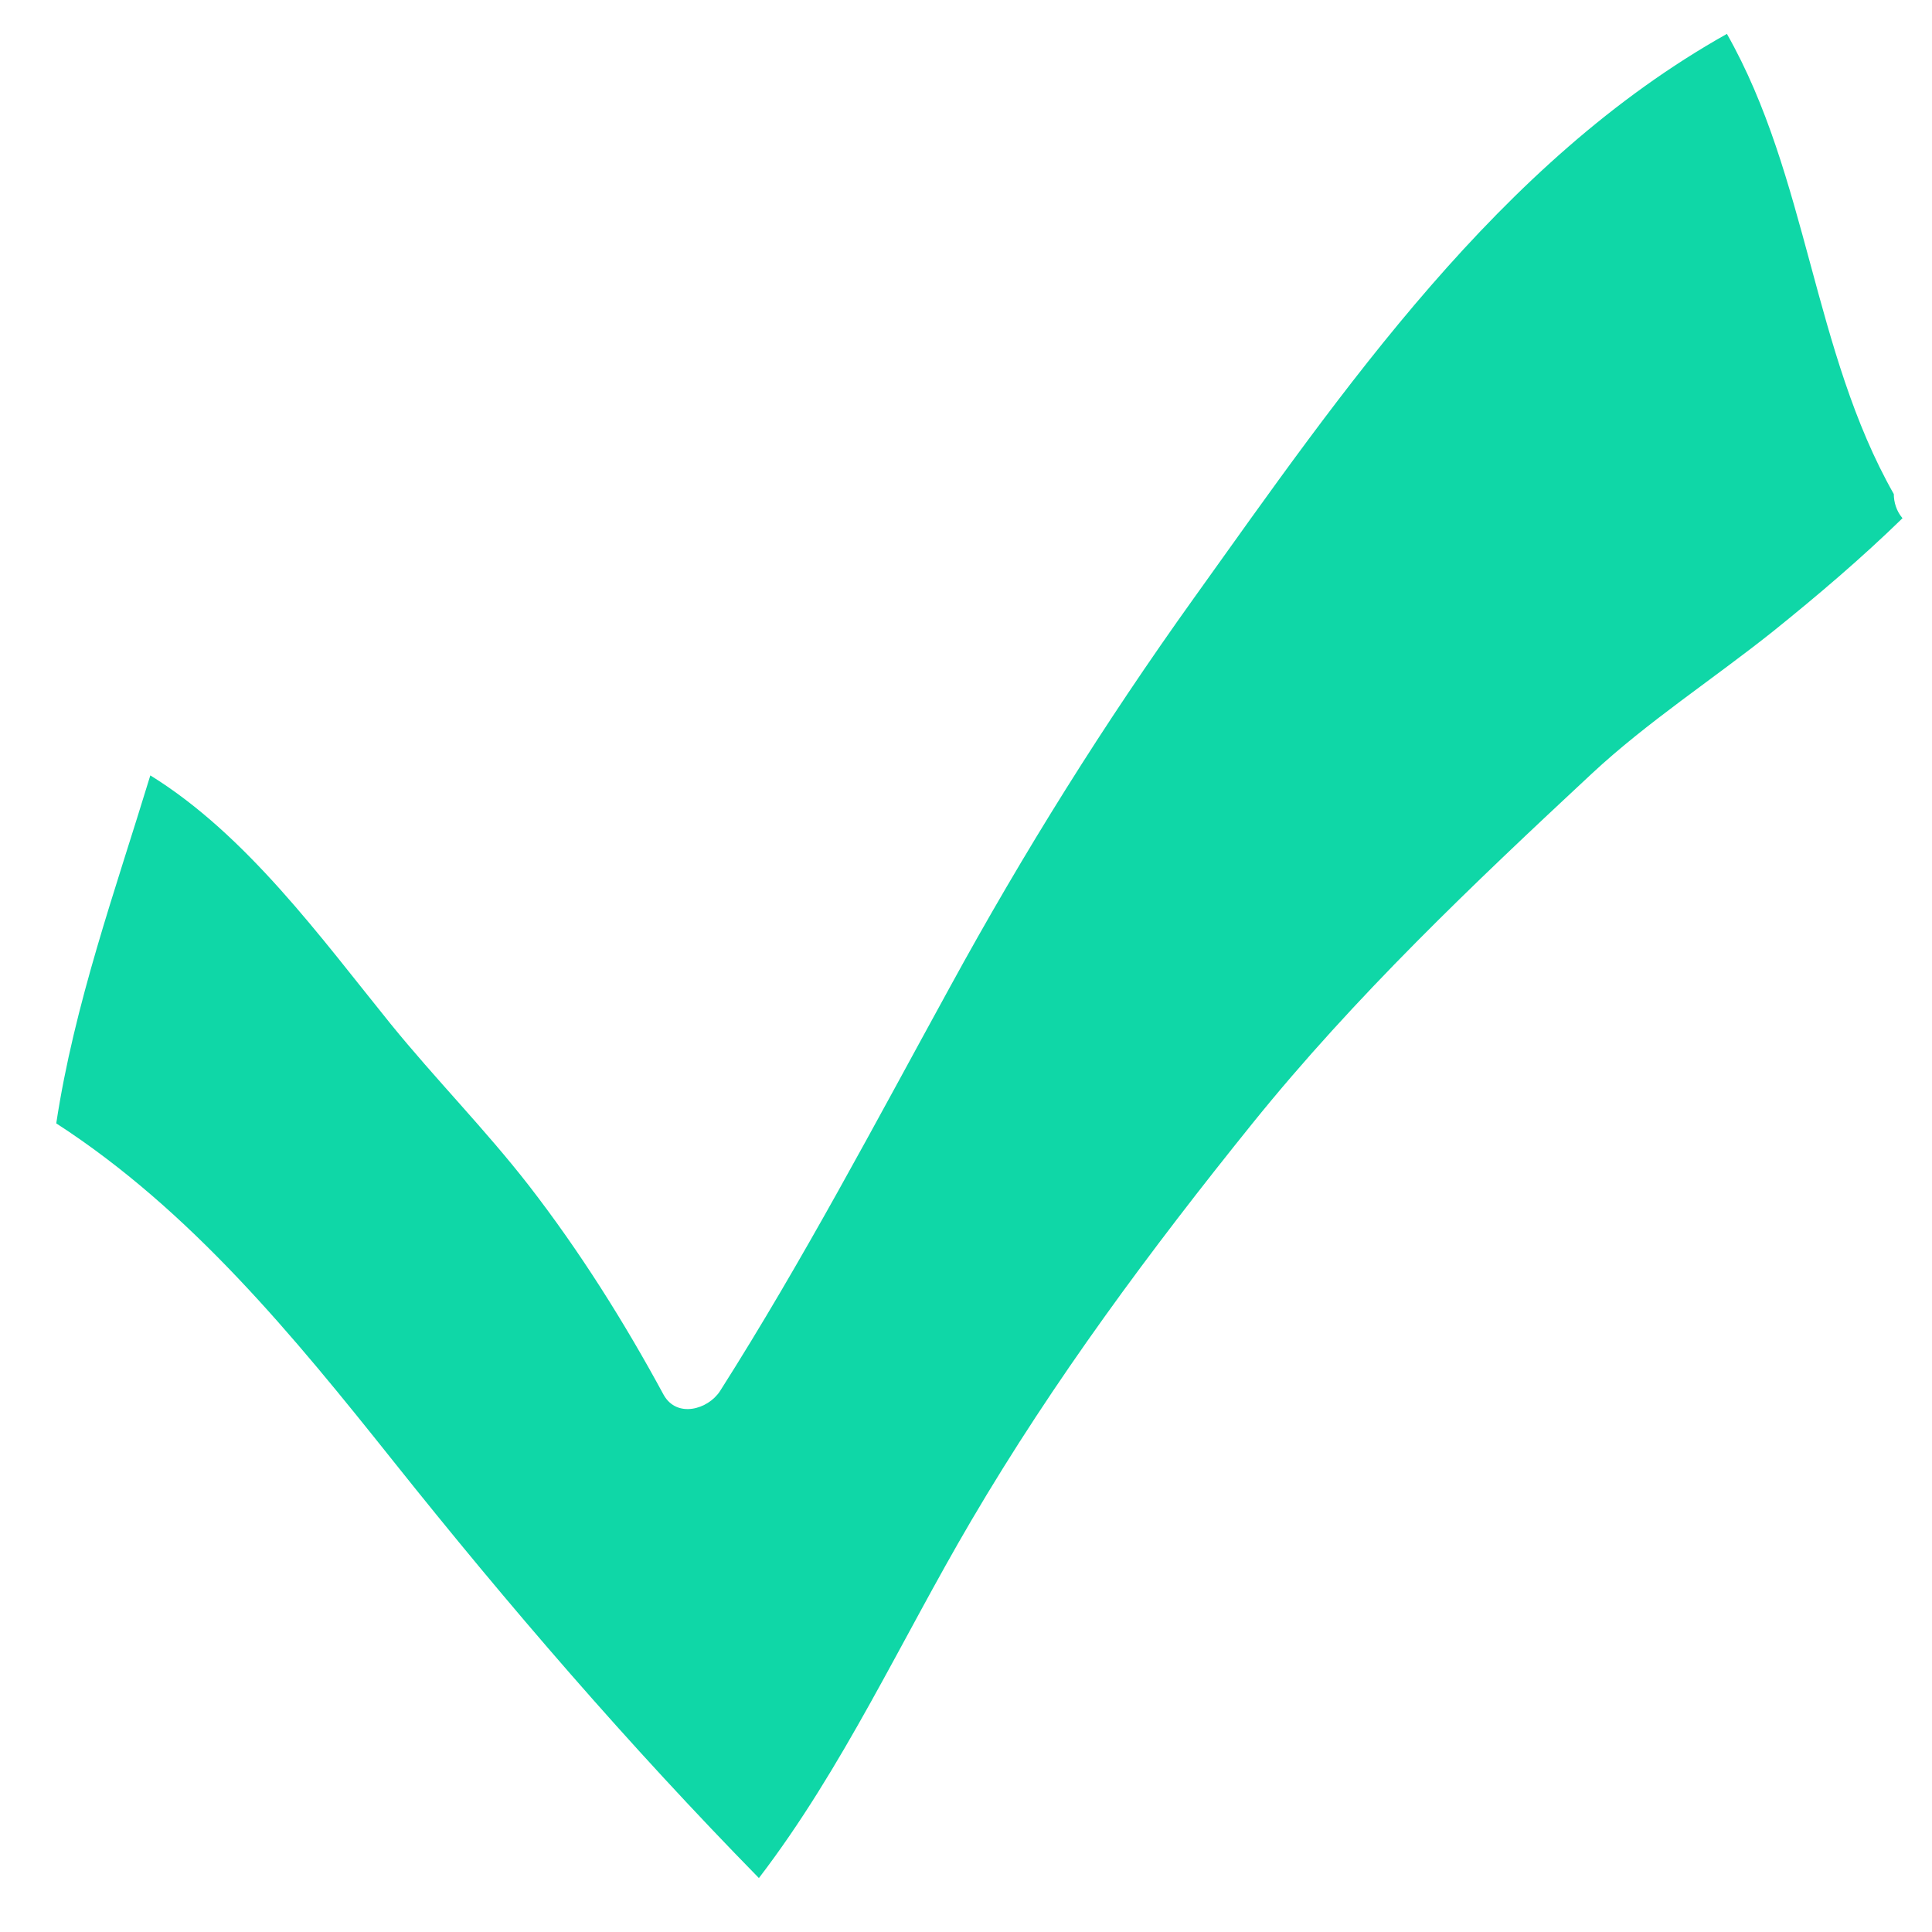 <?xml version="1.0" encoding="UTF-8"?>
<svg xmlns="http://www.w3.org/2000/svg" width="26" height="26" viewBox="0 0 26 26" fill="none">
  <path d="M25.597 6.966C25.523 6.878 25.486 6.76 25.486 6.649C24.396 4.727 24.33 2.378 23.24 0.456C20.169 2.179 18.07 5.25 16.067 8.049C14.86 9.735 13.777 11.466 12.783 13.285C11.781 15.111 10.809 16.959 9.69 18.72C9.528 18.97 9.108 19.088 8.931 18.771C8.401 17.792 7.804 16.842 7.12 15.958C6.53 15.199 5.86 14.522 5.256 13.778C4.321 12.622 3.32 11.237 2.023 10.435C1.552 11.981 1 13.513 0.757 15.118C2.568 16.289 3.953 17.983 5.286 19.655C6.847 21.614 8.46 23.484 10.213 25.274C11.347 23.794 12.127 22.07 13.07 20.465C14.182 18.572 15.478 16.827 16.855 15.118C18.233 13.41 19.823 11.9 21.421 10.412C22.172 9.713 23.056 9.138 23.859 8.498C24.463 8.012 25.052 7.511 25.604 6.973C25.604 6.981 25.604 6.973 25.597 6.966Z" fill="#0FD7A7"></path>
</svg>
